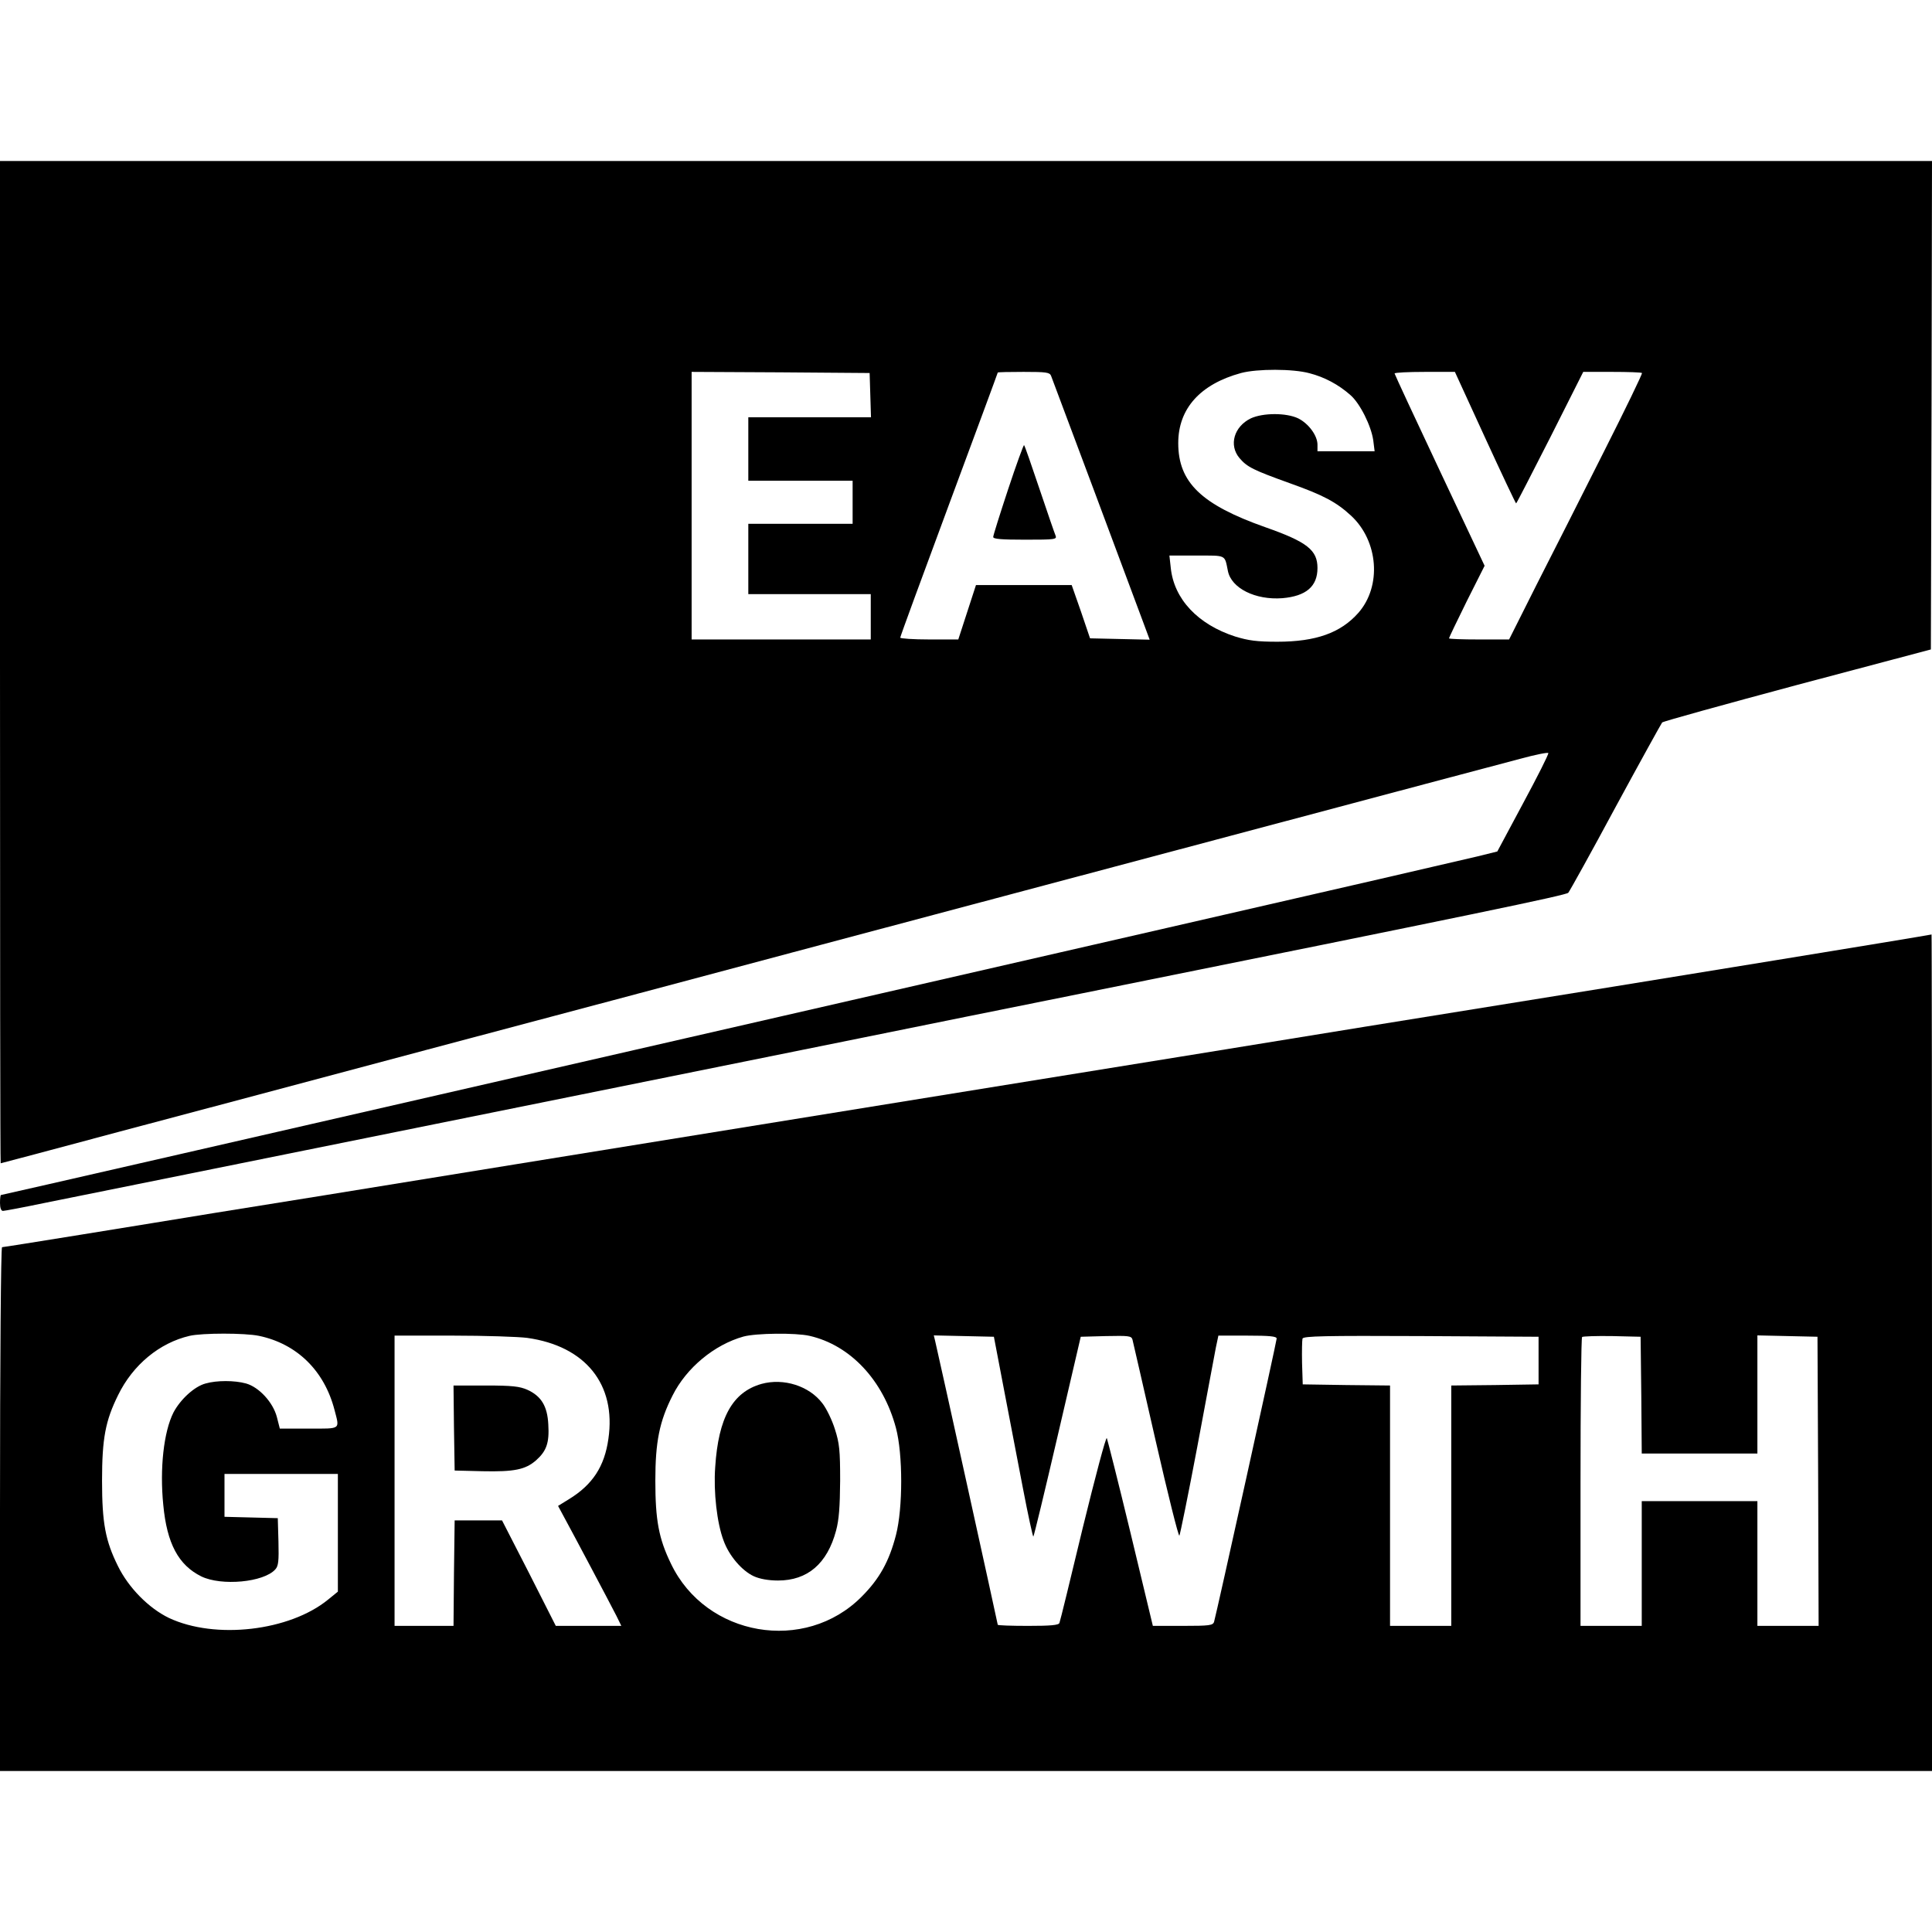 <?xml version="1.0" standalone="no"?>
<!DOCTYPE svg PUBLIC "-//W3C//DTD SVG 20010904//EN"
 "http://www.w3.org/TR/2001/REC-SVG-20010904/DTD/svg10.dtd">
<svg version="1.0" xmlns="http://www.w3.org/2000/svg"
 width="852pt" height="852pt" viewBox="0 0 852 852"
 preserveAspectRatio="xMidYMid meet">
<g transform="translate(0,852) scale(0.1,-0.1)"
fill="#000000" stroke="none">
<path d="M0 5600 c0 -1215 1 -2210 3 -2210 1 0 236 62 522 139 286 76 896 238
1355 361 459 122 1186 315 1615 430 429 114 1300 346 1935 515 635 169 1209
322 1275 339 66 18 121 29 123 25 2 -5 -48 -104 -111 -221 l-114 -213 -89 -22
c-49 -12 -660 -153 -1359 -313 -698 -160 -1652 -379 -2120 -486 -1901 -436
-3027 -694 -3031 -694 -2 0 -4 -16 -4 -35 0 -22 5 -35 13 -35 7 0 92 16 188
36 96 19 608 123 1139 230 1361 275 1939 392 2445 494 242 49 685 139 985 199
1731 349 2136 433 2146 444 6 7 100 176 208 377 109 201 202 369 206 374 5 5
273 79 597 166 l588 156 3 1077 2 1077 -4260 0 -4260 0 0 -2210z m5775 1274
c66 -17 128 -50 180 -96 42 -36 92 -136 101 -200 l6 -48 -126 0 -126 0 0 29
c0 40 -39 93 -85 116 -52 25 -155 25 -209 0 -74 -36 -98 -118 -50 -175 34 -40
61 -53 222 -111 149 -53 205 -83 270 -143 121 -112 136 -311 32 -429 -78 -88
-187 -127 -357 -127 -90 0 -127 5 -186 23 -164 53 -270 165 -284 303 l-6 54
121 0 c132 0 122 5 137 -68 15 -76 121 -129 240 -120 105 9 155 52 155 133 0
79 -45 115 -230 180 -283 100 -384 198 -384 371 0 152 97 260 277 309 71 19
229 19 302 -1z m-1937 -96 l3 -98 -271 0 -270 0 0 -140 0 -140 230 0 230 0 0
-95 0 -95 -230 0 -230 0 0 -155 0 -155 270 0 270 0 0 -100 0 -100 -395 0 -395
0 0 590 0 590 393 -2 392 -3 3 -97z m797 85 c8 -20 361 -964 406 -1086 l29
-78 -132 3 -131 3 -40 118 -41 117 -211 0 -211 0 -39 -120 -39 -120 -128 0
c-70 0 -128 4 -128 8 0 5 97 269 215 587 118 318 215 580 215 582 0 2 51 3
114 3 99 0 115 -2 121 -17z m1914 -273 c73 -159 135 -290 137 -290 2 0 69 131
150 290 l146 290 127 0 c70 0 130 -2 132 -5 3 -2 -73 -159 -168 -347 -95 -189
-228 -452 -296 -585 l-122 -243 -132 0 c-73 0 -133 2 -133 5 0 3 35 76 78 163
l79 157 -198 420 c-109 231 -198 423 -199 428 0 4 60 7 133 7 l133 0 133 -290z"/>
<path d="M4446 6363 c-36 -109 -66 -204 -66 -211 0 -9 35 -12 141 -12 130 0
141 1 134 18 -4 9 -36 102 -71 206 -35 104 -65 191 -68 193 -2 2 -34 -85 -70
-194z"/>
<path d="M8310 4364 c-249 -41 -610 -100 -1195 -195 -242 -39 -730 -118 -1085
-175 -355 -58 -1102 -179 -1660 -269 -558 -90 -1503 -243 -2100 -340 -597 -97
-1195 -194 -1330 -215 -135 -22 -397 -65 -584 -95 -186 -30 -342 -55 -347 -55
-5 0 -9 -498 -9 -1155 l0 -1155 4260 0 4260 0 0 1845 c0 1015 -1 1845 -2 1844
-2 -1 -95 -16 -208 -35z m-7168 -1735 c167 -35 288 -153 333 -326 23 -89 31
-83 -113 -83 l-128 0 -13 51 c-17 65 -79 132 -136 148 -51 14 -129 14 -178 0
-50 -13 -112 -71 -142 -128 -43 -85 -61 -247 -45 -407 16 -171 67 -266 168
-316 89 -43 275 -26 326 31 14 15 16 37 14 122 l-3 104 -117 3 -118 3 0 94 0
95 250 0 250 0 0 -259 0 -260 -43 -35 c-170 -139 -498 -177 -702 -81 -89 43
-178 133 -225 229 -55 111 -70 189 -70 376 0 187 15 265 71 378 65 133 182
230 315 261 56 13 244 13 306 0z m2428 0 c180 -41 325 -196 381 -406 31 -116
31 -354 0 -473 -30 -116 -73 -193 -151 -271 -250 -252 -687 -177 -841 145 -54
111 -69 192 -69 367 0 170 18 261 76 375 61 122 184 224 313 260 56 15 230 17
291 3z m-1245 -9 c257 -36 393 -205 358 -445 -17 -122 -70 -203 -175 -267
l-47 -29 28 -52 c34 -62 200 -375 230 -434 l21 -43 -144 0 -145 0 -118 233
-119 232 -104 0 -105 0 -3 -232 -2 -233 -130 0 -130 0 0 640 0 640 258 0 c141
0 289 -5 327 -10z m2101 -220 c24 -124 62 -323 85 -443 23 -120 44 -216 46
-213 3 3 51 202 107 443 l102 438 111 3 c100 2 112 1 117 -15 2 -10 49 -210
102 -445 54 -236 101 -425 105 -420 3 4 39 180 79 392 39 212 77 409 82 438
l11 52 128 0 c98 0 129 -3 129 -13 0 -12 -266 -1216 -276 -1249 -5 -16 -20
-18 -138 -18 l-132 0 -98 408 c-54 224 -102 413 -105 420 -4 7 -51 -171 -106
-395 -54 -225 -100 -414 -103 -420 -3 -10 -40 -13 -138 -13 -74 0 -134 2 -134
5 0 5 -266 1211 -276 1251 l-6 25 133 -3 132 -3 43 -225z m2359 120 l0 -105
-192 -3 -193 -2 0 -530 0 -530 -135 0 -135 0 0 530 0 530 -192 2 -193 3 -3 94
c-1 52 0 101 2 108 5 11 99 13 523 11 l518 -3 0 -105z m453 -152 l2 -258 255
0 255 0 0 260 0 261 133 -3 132 -3 3 -637 2 -638 -135 0 -135 0 0 275 0 275
-255 0 -255 0 0 -275 0 -275 -135 0 -135 0 0 633 c0 349 3 637 7 641 4 3 63 5
132 4 l126 -3 3 -257z"/>
<path d="M3358 2417 c-127 -36 -190 -148 -204 -367 -8 -110 8 -248 37 -324 24
-67 81 -133 133 -157 26 -12 65 -19 107 -19 130 0 217 74 256 220 13 48 17
105 18 220 0 133 -3 165 -23 227 -12 39 -37 91 -55 114 -58 77 -171 113 -269
86z"/>
<path d="M2002 2223 l3 -188 123 -3 c140 -3 189 7 236 48 46 41 59 77 54 158
-4 81 -31 125 -92 153 -34 15 -66 19 -184 19 l-142 0 2 -187z"/>
</g>
</svg>

